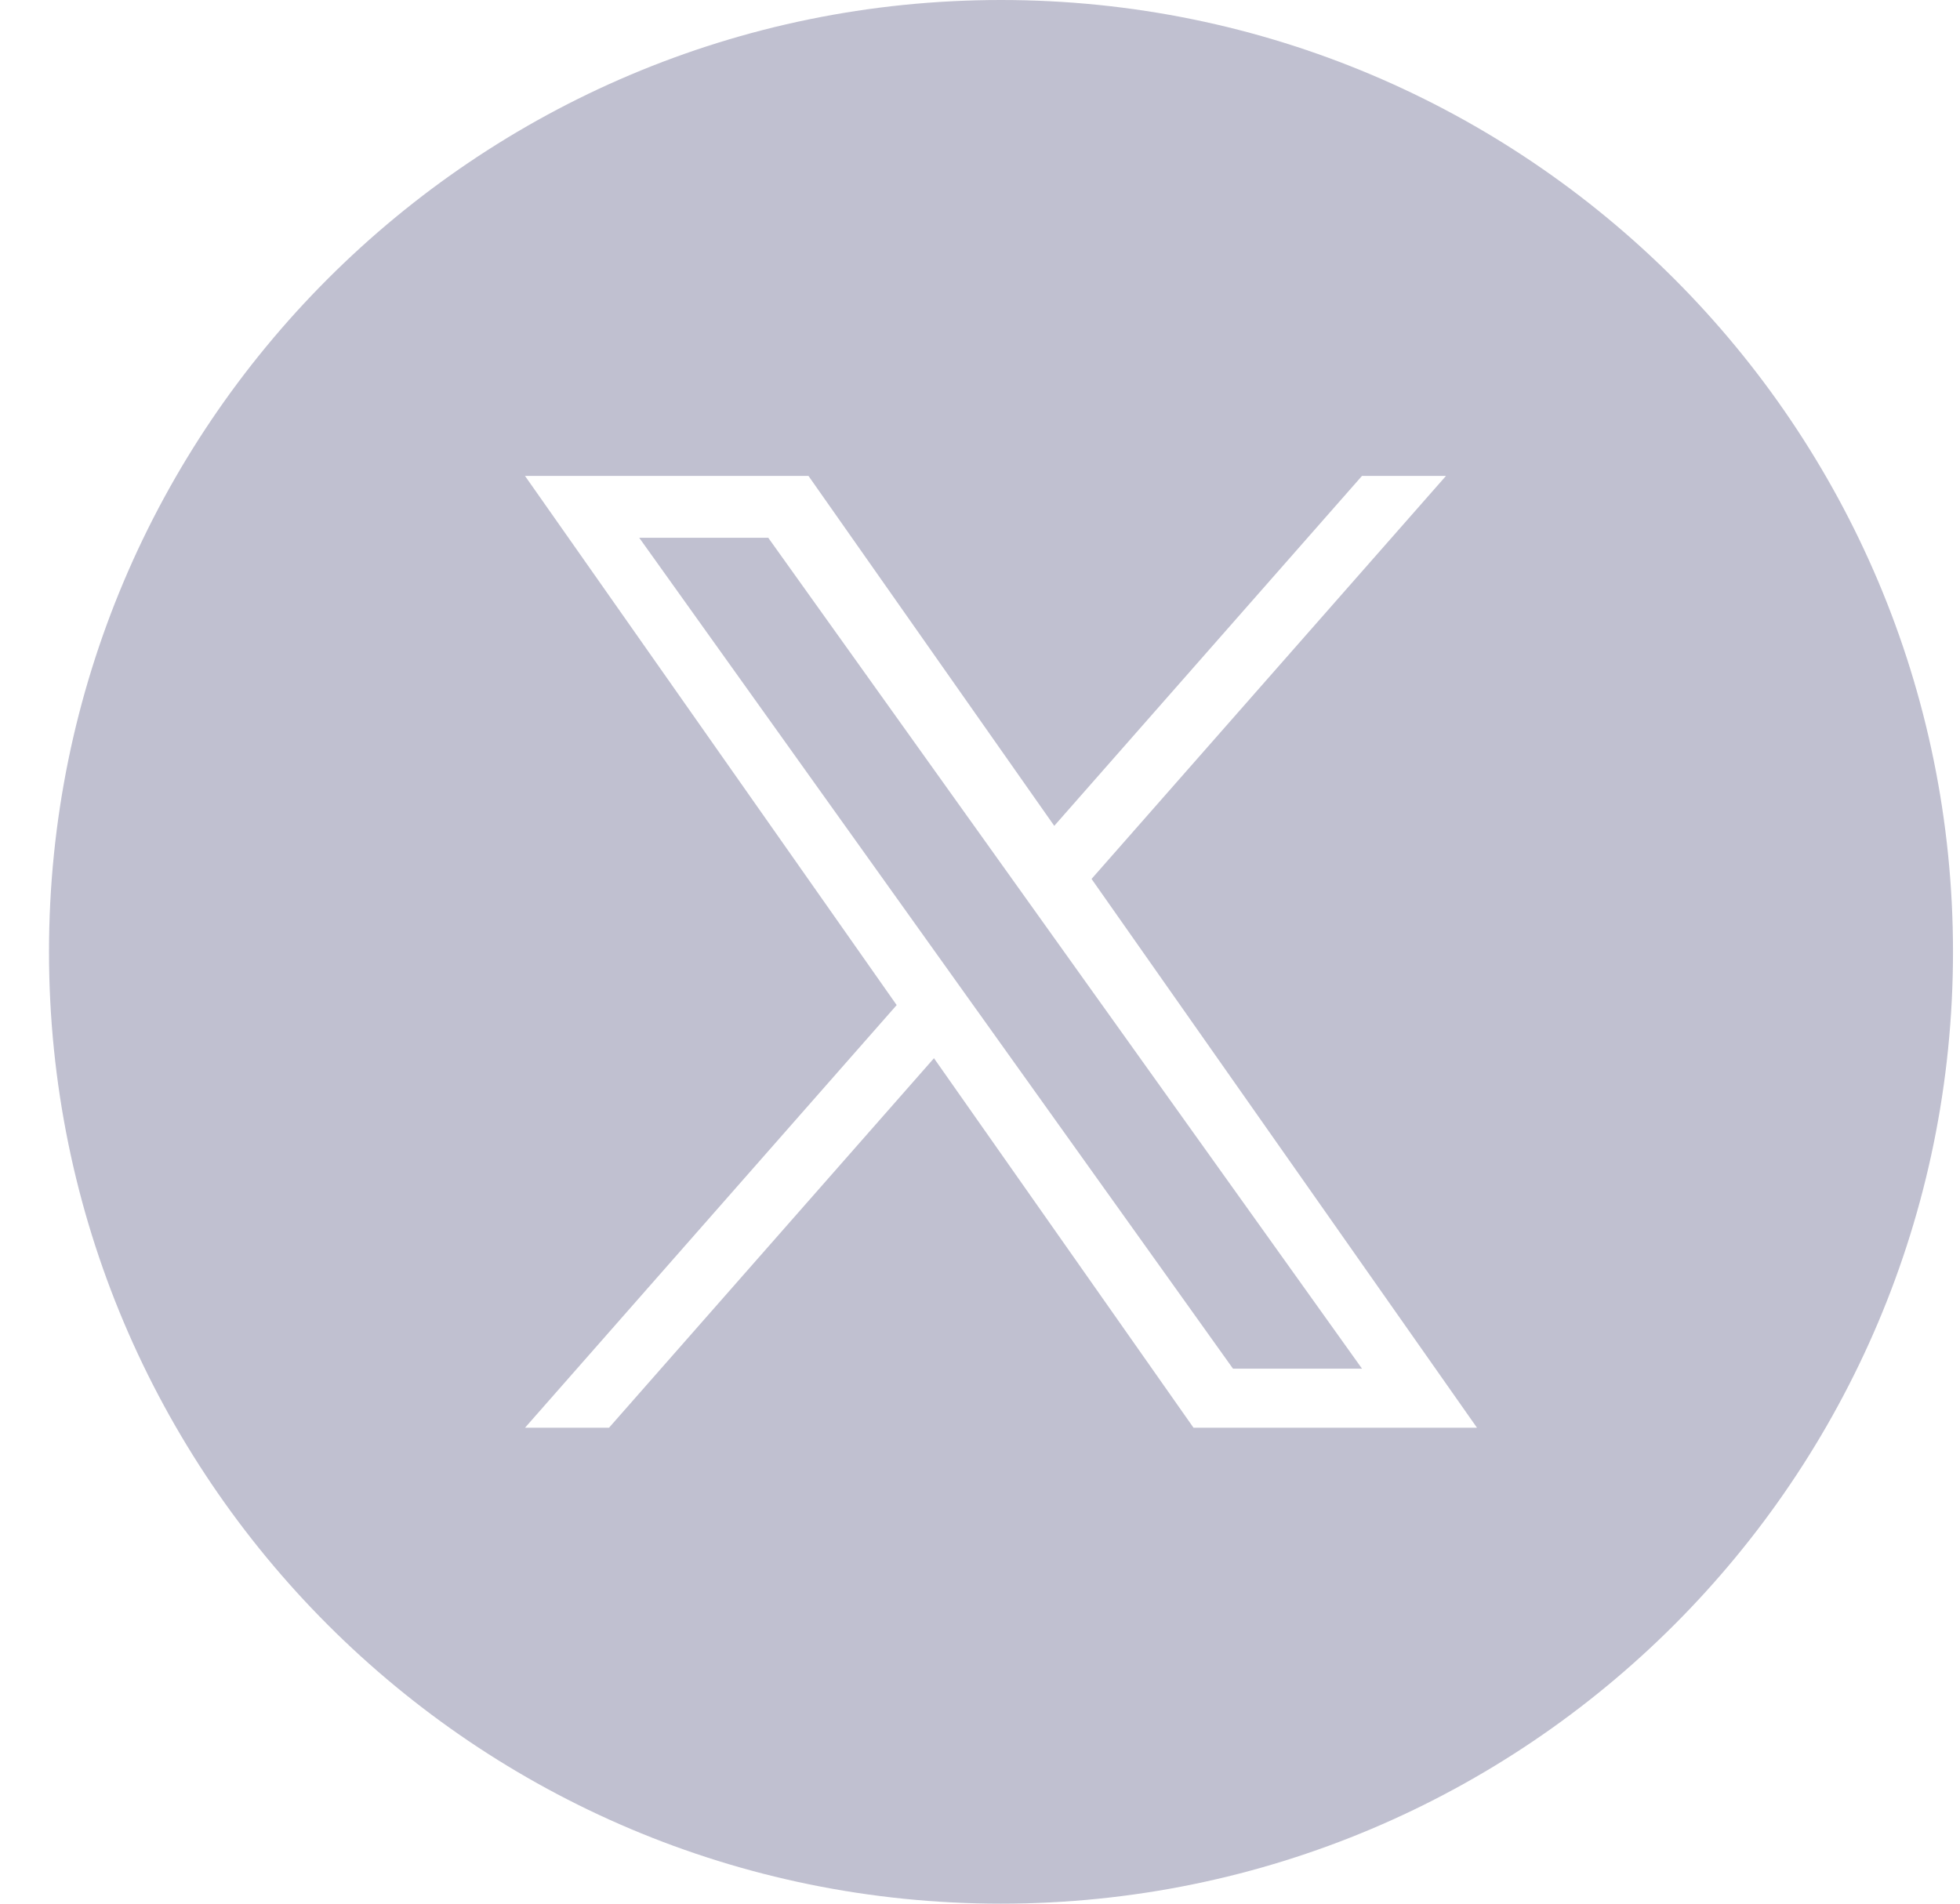 <svg width="35" height="34" viewBox="0 0 35 34" fill="none" xmlns="http://www.w3.org/2000/svg">
<path d="M22.018 24.445H24.322L13.719 9.605H11.415L22.018 24.445Z" fill="#C0C0D0"/>
<path fill-rule="evenodd" clip-rule="evenodd" d="M17.875 34C8.486 34 0.875 26.389 0.875 17C0.875 7.611 8.486 0 17.875 0C27.264 0 34.875 7.611 34.875 17C34.875 26.389 27.264 34 17.875 34ZM25.821 8.5L19.492 15.698L26.375 25.5H21.313L16.678 18.9L10.875 25.5H9.375L16.012 17.951L9.375 8.5H14.437L18.826 14.75L24.321 8.5H25.821Z" fill="#C0C0D0"/>
</svg>
